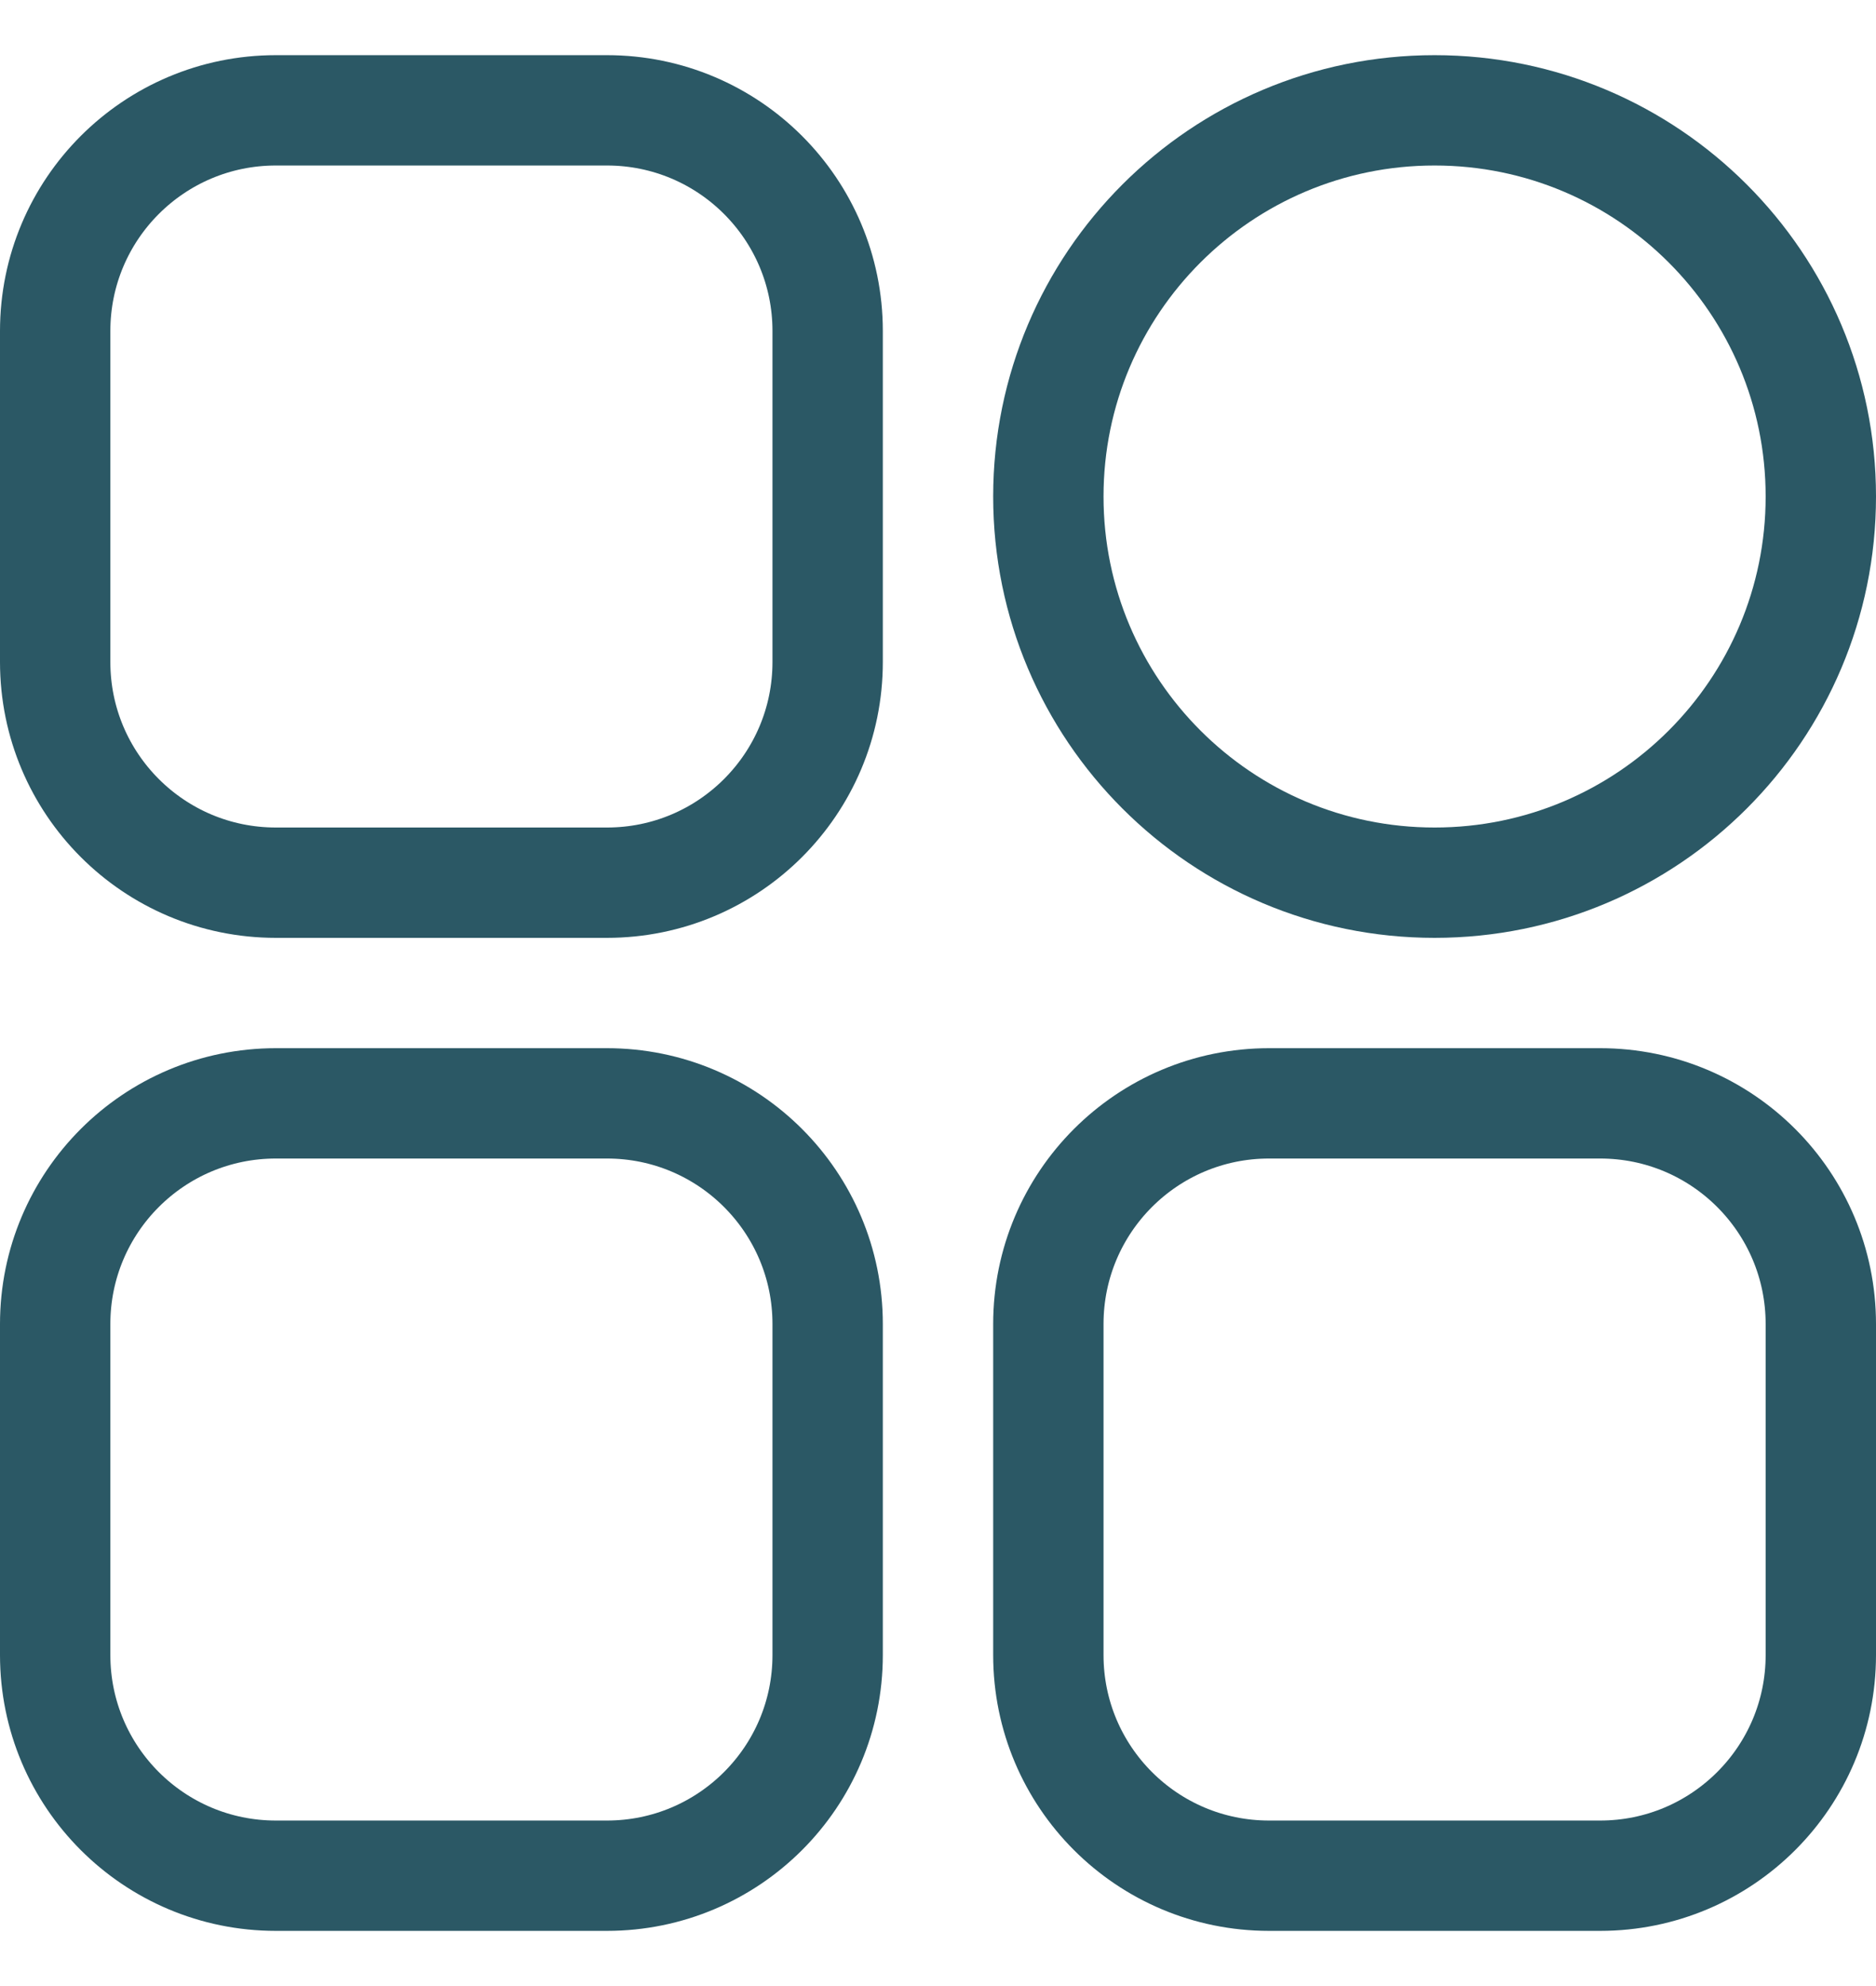 <?xml version="1.0" encoding="UTF-8"?> <svg xmlns="http://www.w3.org/2000/svg" width="17" height="18" viewBox="0 0 17 18" fill="none"> <path d="M5.5 8H2.5C1.395 8 0.5 7.105 0.5 6V3C0.5 1.895 1.395 1 2.5 1H5.5C6.605 1 7.5 1.895 7.5 3V6C7.5 7.105 6.605 8 5.5 8Z" stroke="#2B5865" stroke-linecap="round"></path> <path d="M14.5 17H11.5C10.395 17 9.5 16.105 9.5 15V12C9.5 10.895 10.395 10 11.5 10H14.5C15.605 10 16.5 10.895 16.5 12V15C16.5 16.105 15.605 17 14.5 17Z" stroke="#2B5865" stroke-linecap="round"></path> <path d="M5.5 17H2.5C1.395 17 0.5 16.105 0.5 15V12C0.5 10.895 1.395 10 2.5 10H5.5C6.605 10 7.5 10.895 7.5 12V15C7.5 16.105 6.605 17 5.5 17Z" stroke="#2B5865" stroke-linecap="round"></path> <path d="M16.5 4.5C16.5 6.433 14.933 8 13 8C11.067 8 9.5 6.433 9.5 4.5C9.5 2.567 11.067 1 13 1C14.933 1 16.5 2.567 16.5 4.5Z" stroke="#2B5865" stroke-linecap="round"></path> </svg> 